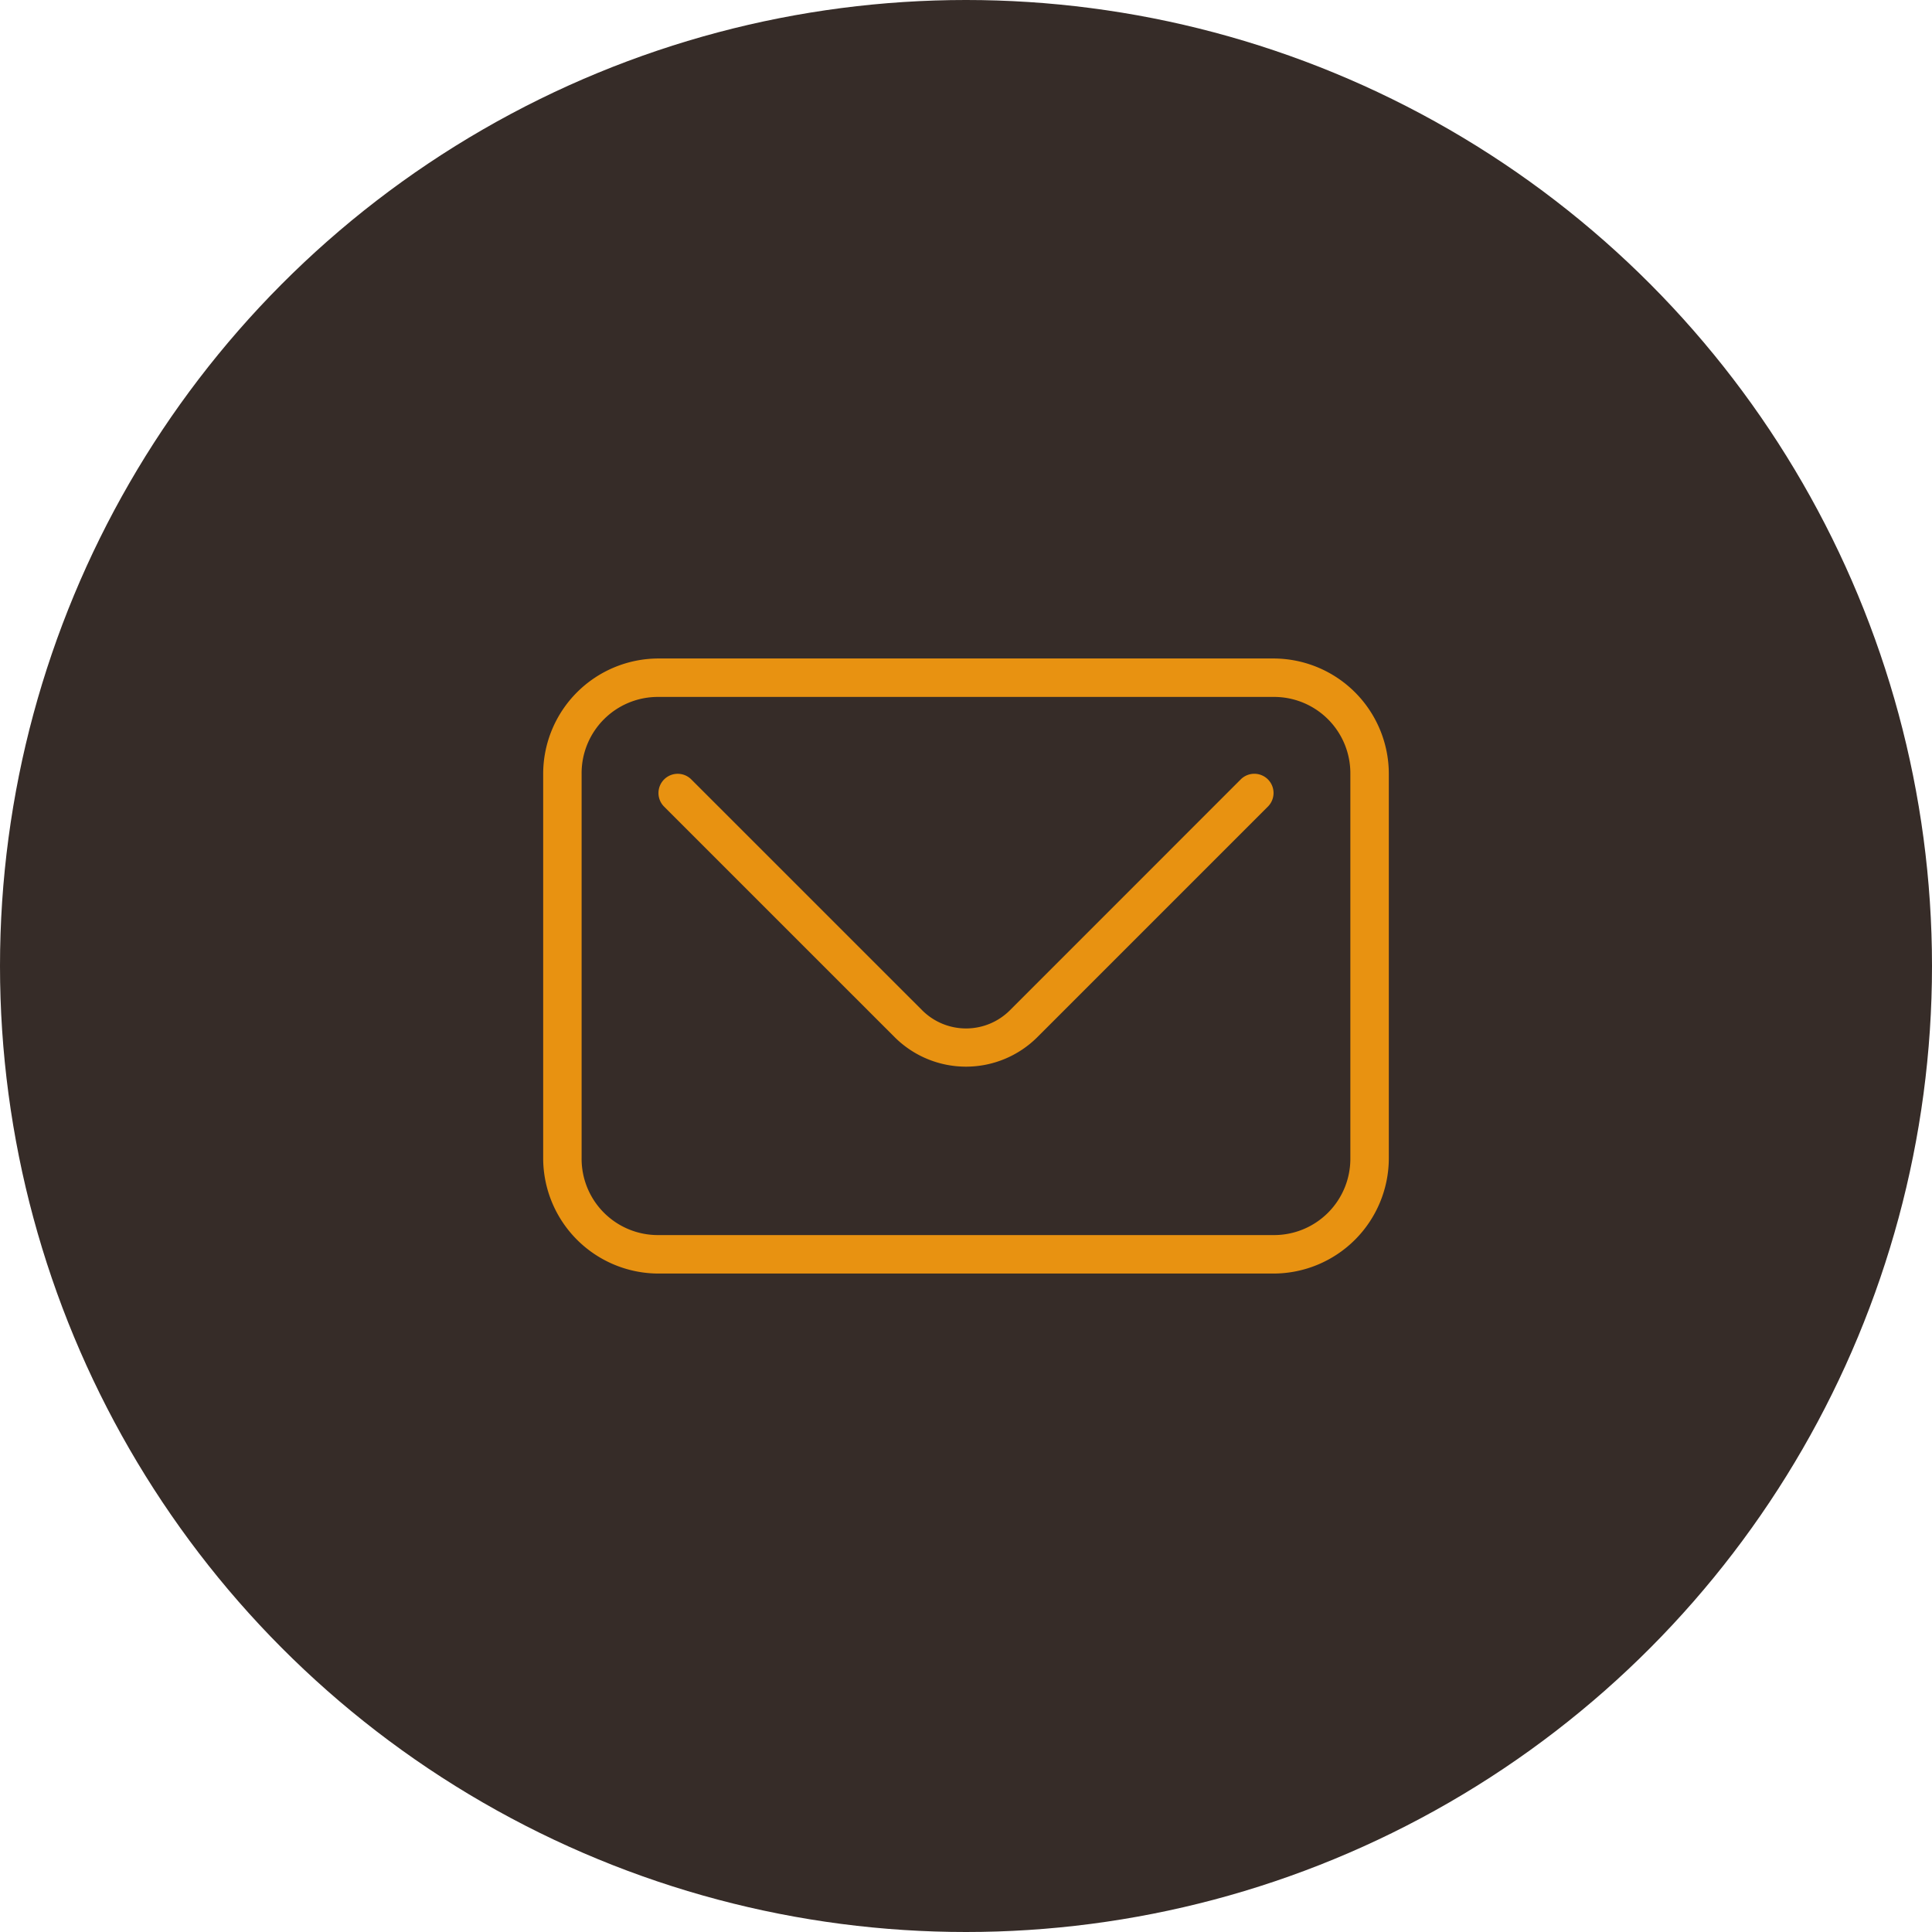 <svg xmlns="http://www.w3.org/2000/svg" width="150" height="150" viewBox="0 0 150 150">
  <g id="グループ_2390" data-name="グループ 2390" transform="translate(-360 -2830)">
    <circle id="楕円形_1" data-name="楕円形 1" cx="75" cy="75" r="75" transform="translate(360 2830)" fill="#362c28"/>
    <g id="グループ_2277" data-name="グループ 2277" transform="translate(394.172 2867.125)">
      <path id="パス_5341" data-name="パス 5341" d="M16.953,14A8.966,8.966,0,0,0,8,22.953V52.8a8.966,8.966,0,0,0,8.953,8.953H64.7A8.966,8.966,0,0,0,73.656,52.8V22.953A8.966,8.966,0,0,0,64.7,14Zm0,2.984H64.7a5.924,5.924,0,0,1,5.969,5.969V52.8A5.924,5.924,0,0,1,64.7,58.766H16.953A5.924,5.924,0,0,1,10.984,52.8V22.953A5.924,5.924,0,0,1,16.953,16.984Z" fill="#e89211"/>
      <path id="パス_5342" data-name="パス 5342" d="M15.535,20a1.493,1.493,0,0,0-1.1,2.547L32.343,40.454a7.843,7.843,0,0,0,11.063,0L61.313,22.547a1.492,1.492,0,1,0-2.11-2.11L41.3,38.344a4.817,4.817,0,0,1-6.843,0L16.547,20.437A1.492,1.492,0,0,0,15.535,20Z" transform="translate(2.953 2.953)" fill="#e89211"/>
    </g>
  </g>
</svg>
